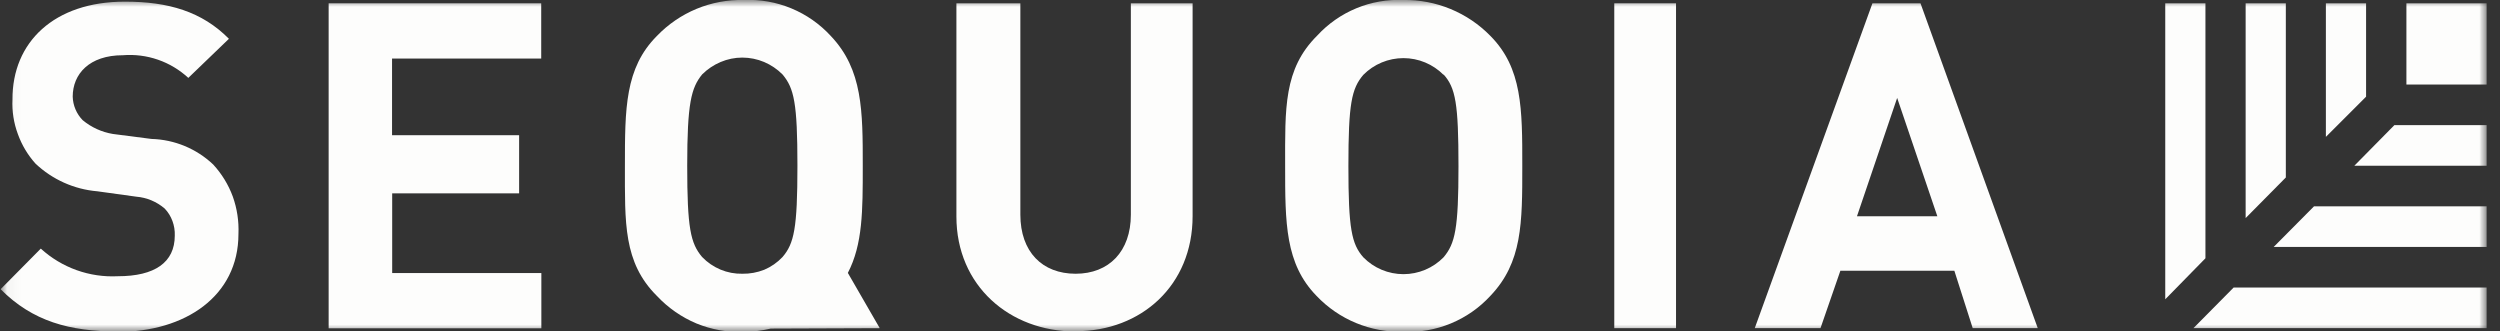 <?xml version="1.0" encoding="UTF-8"?>
<svg xmlns="http://www.w3.org/2000/svg" width="181" height="24" viewBox="0 0 181 24" fill="none">
  <rect x="0" y="0" width="181" height="24" fill="#333333" stroke="none"/>
  <g clip-path="url(#clip0_8_2792)">
    <mask id="mask0_8_2792" style="mask-type:luminance" maskUnits="userSpaceOnUse" x="0" y="-1" width="181" height="25">
      <path d="M180.044 -0.001H0.044V23.999H180.044V-0.001Z" fill="white"></path>
    </mask>
    <g mask="url(#mask0_8_2792)">
      <path d="M63.694 23.759L61.384 19.759C62.464 17.689 62.464 15.249 62.464 12.039C62.464 8.039 62.464 5.039 60.154 2.609C59.358 1.741 58.382 1.057 57.293 0.606C56.205 0.155 55.031 -0.052 53.854 -0.001C52.68 -0.027 51.514 0.192 50.429 0.641C49.345 1.091 48.365 1.761 47.554 2.609C45.244 4.929 45.244 7.869 45.244 11.999C45.244 16.129 45.124 18.999 47.554 21.419C48.359 22.28 49.337 22.962 50.424 23.419C51.511 23.865 52.68 24.073 53.854 24.029C54.511 24.02 55.164 23.939 55.804 23.789L63.694 23.759ZM50.834 18.609C49.994 17.609 49.754 16.529 49.754 11.999C49.754 7.469 50.044 6.359 50.834 5.389C51.218 5.006 51.673 4.7 52.174 4.489C52.67 4.278 53.204 4.169 53.744 4.169C54.287 4.17 54.824 4.279 55.324 4.489C55.821 4.7 56.273 5.006 56.654 5.389C57.494 6.389 57.734 7.469 57.734 11.999C57.734 16.529 57.494 17.629 56.654 18.609C56.282 19.004 55.833 19.317 55.334 19.529C54.828 19.729 54.288 19.828 53.744 19.819C53.202 19.83 52.664 19.728 52.164 19.519C51.663 19.309 51.211 19 50.834 18.609Z" fill="#FDFDFC"></path>
      <path d="M116.874 0.239H121.344V23.759H116.874V0.239Z" fill="#FDFDFC"></path>
      <path d="M8.534 23.999C5.044 23.999 2.364 23.269 0.044 20.939L2.954 17.999C3.706 18.685 4.586 19.214 5.544 19.558C6.502 19.901 7.518 20.051 8.534 19.999C11.204 19.999 12.654 18.999 12.654 17.059C12.668 16.698 12.61 16.338 12.484 15.999C12.362 15.664 12.171 15.357 11.924 15.099C11.345 14.602 10.624 14.301 9.864 14.239L7.044 13.849C5.371 13.707 3.795 13.002 2.574 11.849C2.012 11.226 1.578 10.499 1.294 9.709C0.995 8.908 0.863 8.054 0.904 7.199C0.884 3.059 3.914 0.119 9.044 0.119C12.194 0.119 14.624 0.839 16.574 2.809L13.634 5.639C13 5.053 12.252 4.604 11.436 4.322C10.62 4.04 9.755 3.93 8.894 3.999C6.464 3.999 5.264 5.359 5.264 6.999C5.283 7.636 5.54 8.242 5.984 8.699C6.612 9.221 7.368 9.566 8.174 9.699L10.964 10.059C12.631 10.104 14.223 10.763 15.434 11.909C16.054 12.582 16.537 13.37 16.854 14.229C17.164 15.098 17.303 16.018 17.264 16.939C17.264 21.449 13.394 24.029 8.524 24.029" fill="#FDFDFC"></path>
      <path d="M23.794 23.759V0.239H39.184V4.239H28.384V9.789H37.584V13.999H28.394V19.769H39.194V23.769H23.794" fill="#FDFDFC"></path>
      <path d="M77.854 23.999C73.114 23.999 69.244 20.699 69.244 15.679V0.239H73.874V15.539C73.874 18.239 75.464 19.819 77.874 19.819C80.284 19.819 81.874 18.209 81.874 15.539V0.239H86.344V15.659C86.344 20.659 82.624 23.979 77.884 23.979" fill="#FDFDFC"></path>
      <path d="M107.904 21.419C107.107 22.286 106.13 22.968 105.042 23.417C103.954 23.866 102.78 24.072 101.604 24.019C100.432 24.051 99.266 23.836 98.182 23.388C97.099 22.941 96.121 22.27 95.314 21.419C93.044 19.089 93.044 16.149 93.044 11.999C93.044 7.849 92.924 4.999 95.364 2.579C96.153 1.72 97.121 1.044 98.198 0.599C99.276 0.153 100.439 -0.052 101.604 -0.001C102.775 -0.017 103.938 0.205 105.021 0.652C106.104 1.099 107.085 1.761 107.904 2.599C110.214 4.929 110.214 7.869 110.214 12.019C110.214 16.169 110.214 18.999 107.904 21.419ZM104.514 5.419C104.134 5.036 103.681 4.731 103.183 4.523C102.684 4.315 102.149 4.208 101.609 4.208C101.069 4.208 100.534 4.315 100.035 4.523C99.537 4.731 99.084 5.036 98.704 5.419C97.854 6.419 97.624 7.499 97.624 12.029C97.624 16.559 97.854 17.659 98.704 18.629C99.083 19.015 99.535 19.322 100.034 19.532C100.532 19.741 101.068 19.849 101.609 19.849C102.15 19.849 102.685 19.741 103.184 19.532C103.683 19.322 104.135 19.015 104.514 18.629C105.354 17.629 105.594 16.559 105.594 12.029C105.594 7.499 105.384 6.359 104.514 5.389V5.419Z" fill="#FDFDFC"></path>
      <path d="M142.824 23.759L141.494 19.599H133.244L131.804 23.759H127.044L135.564 0.239H139.044L147.534 23.759H142.824ZM137.354 7.089L134.444 15.659H140.264L137.354 7.089Z" fill="#FDFDFC"></path>
      <path d="M174.224 0.239H180.044V6.119H174.224V0.239Z" fill="#FDFDFC"></path>
      <path d="M159.674 18.699V0.239H156.764V21.669L159.674 18.699Z" fill="#FDFDFC"></path>
      <path d="M161.714 20.819L158.804 23.759H180.044V20.819H161.714Z" fill="#FDFDFC"></path>
      <path d="M165.494 12.849V0.239H162.584V15.789L165.494 12.849Z" fill="#FDFDFC"></path>
      <path d="M167.534 14.939L164.614 17.879H180.044V14.939H167.534Z" fill="#FDFDFC"></path>
      <path d="M171.304 6.999V0.239H168.394V9.909L171.304 6.999Z" fill="#FDFDFC"></path>
      <path d="M173.354 9.059L170.454 11.999H180.044V9.059H173.354Z" fill="#FDFDFC"></path>
    </g>
  </g>
  <defs>
    <clipPath id="clip0_8_2792">
      <rect width="180" height="24" fill="white" transform="translate(0.044 -0.001)"></rect>
    </clipPath>
  </defs>
</svg>
